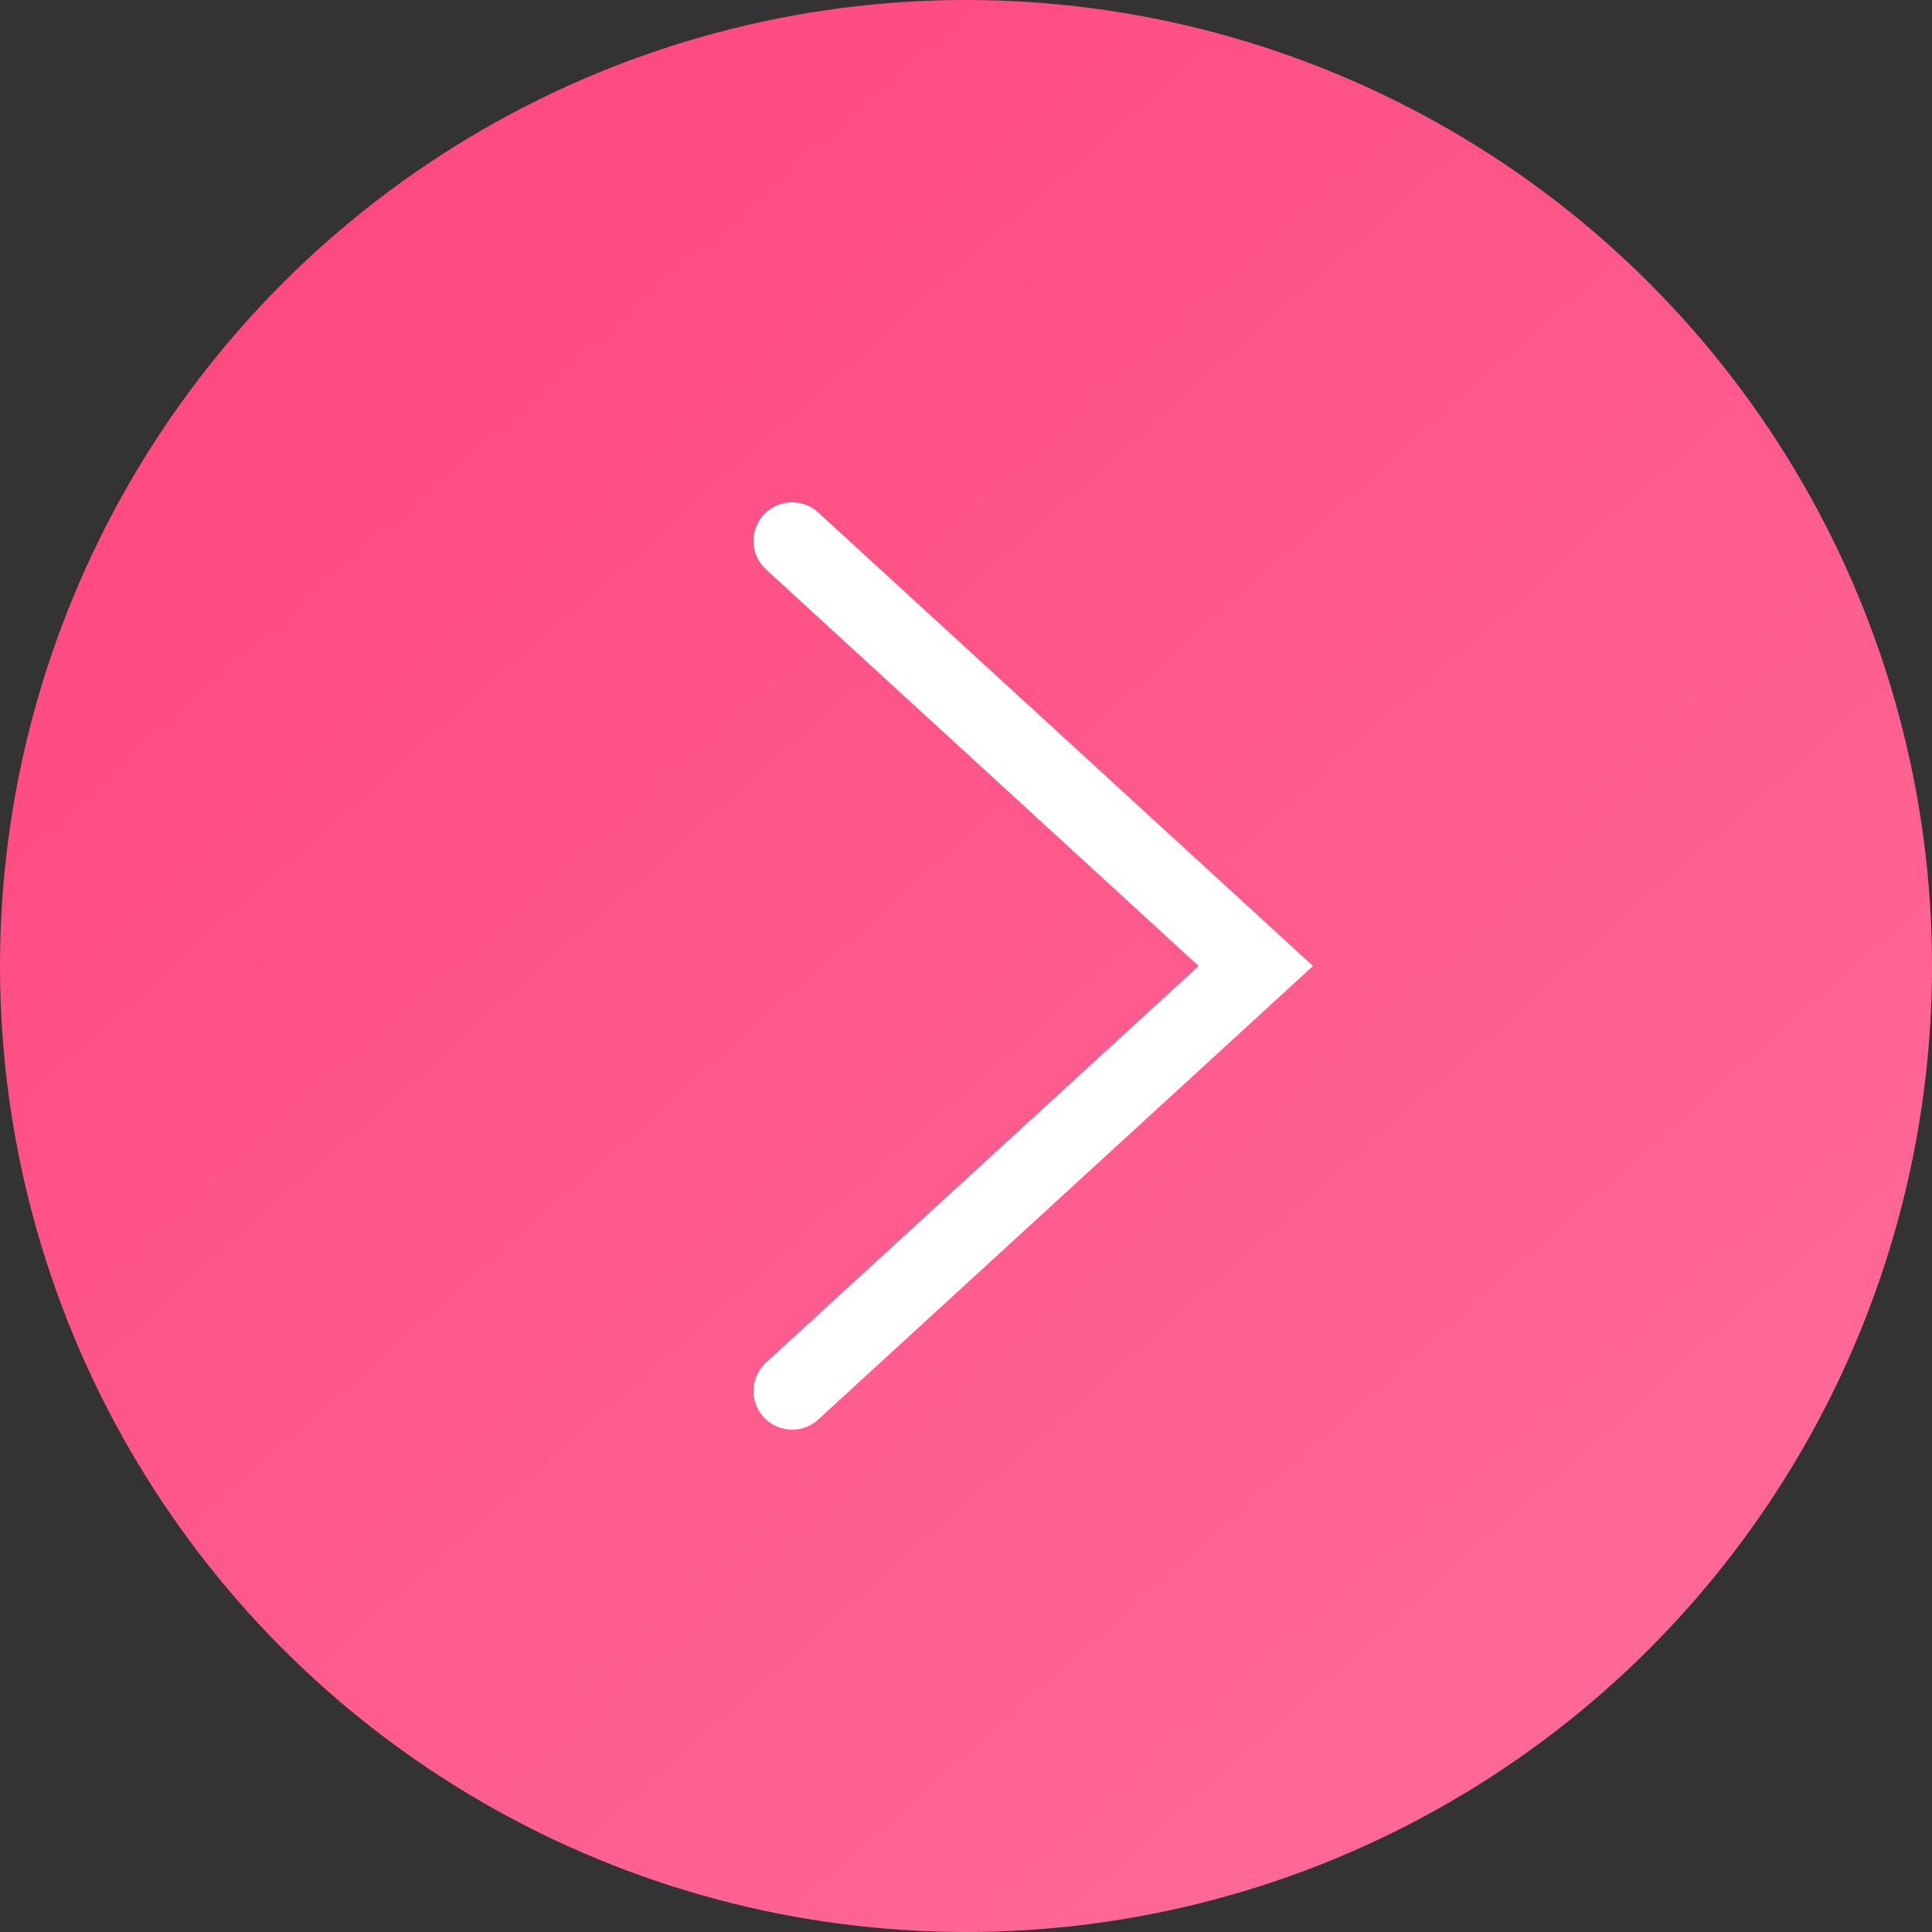<?xml version="1.0" encoding="UTF-8"?> <svg xmlns="http://www.w3.org/2000/svg" width="100" height="100" viewBox="0 0 100 100" fill="none"><rect x="0" y="0" width="100" height="100" fill="#333333" stroke="none"/> <circle cx="50" cy="50" r="50" transform="matrix(-1 0 0 1 100 0)" fill="url(#paint0_linear_125_18)"></circle> <path d="M41 28L65 50L41 72" stroke="white" stroke-width="4" stroke-linecap="round"></path> <defs> <linearGradient id="paint0_linear_125_18" x1="99.999" y1="-0.042" x2="6.189" y2="105.541" gradientUnits="userSpaceOnUse"> <stop stop-color="#FF437D"></stop> <stop offset="1" stop-color="#FF6F9B"></stop> </linearGradient> </defs> </svg> 